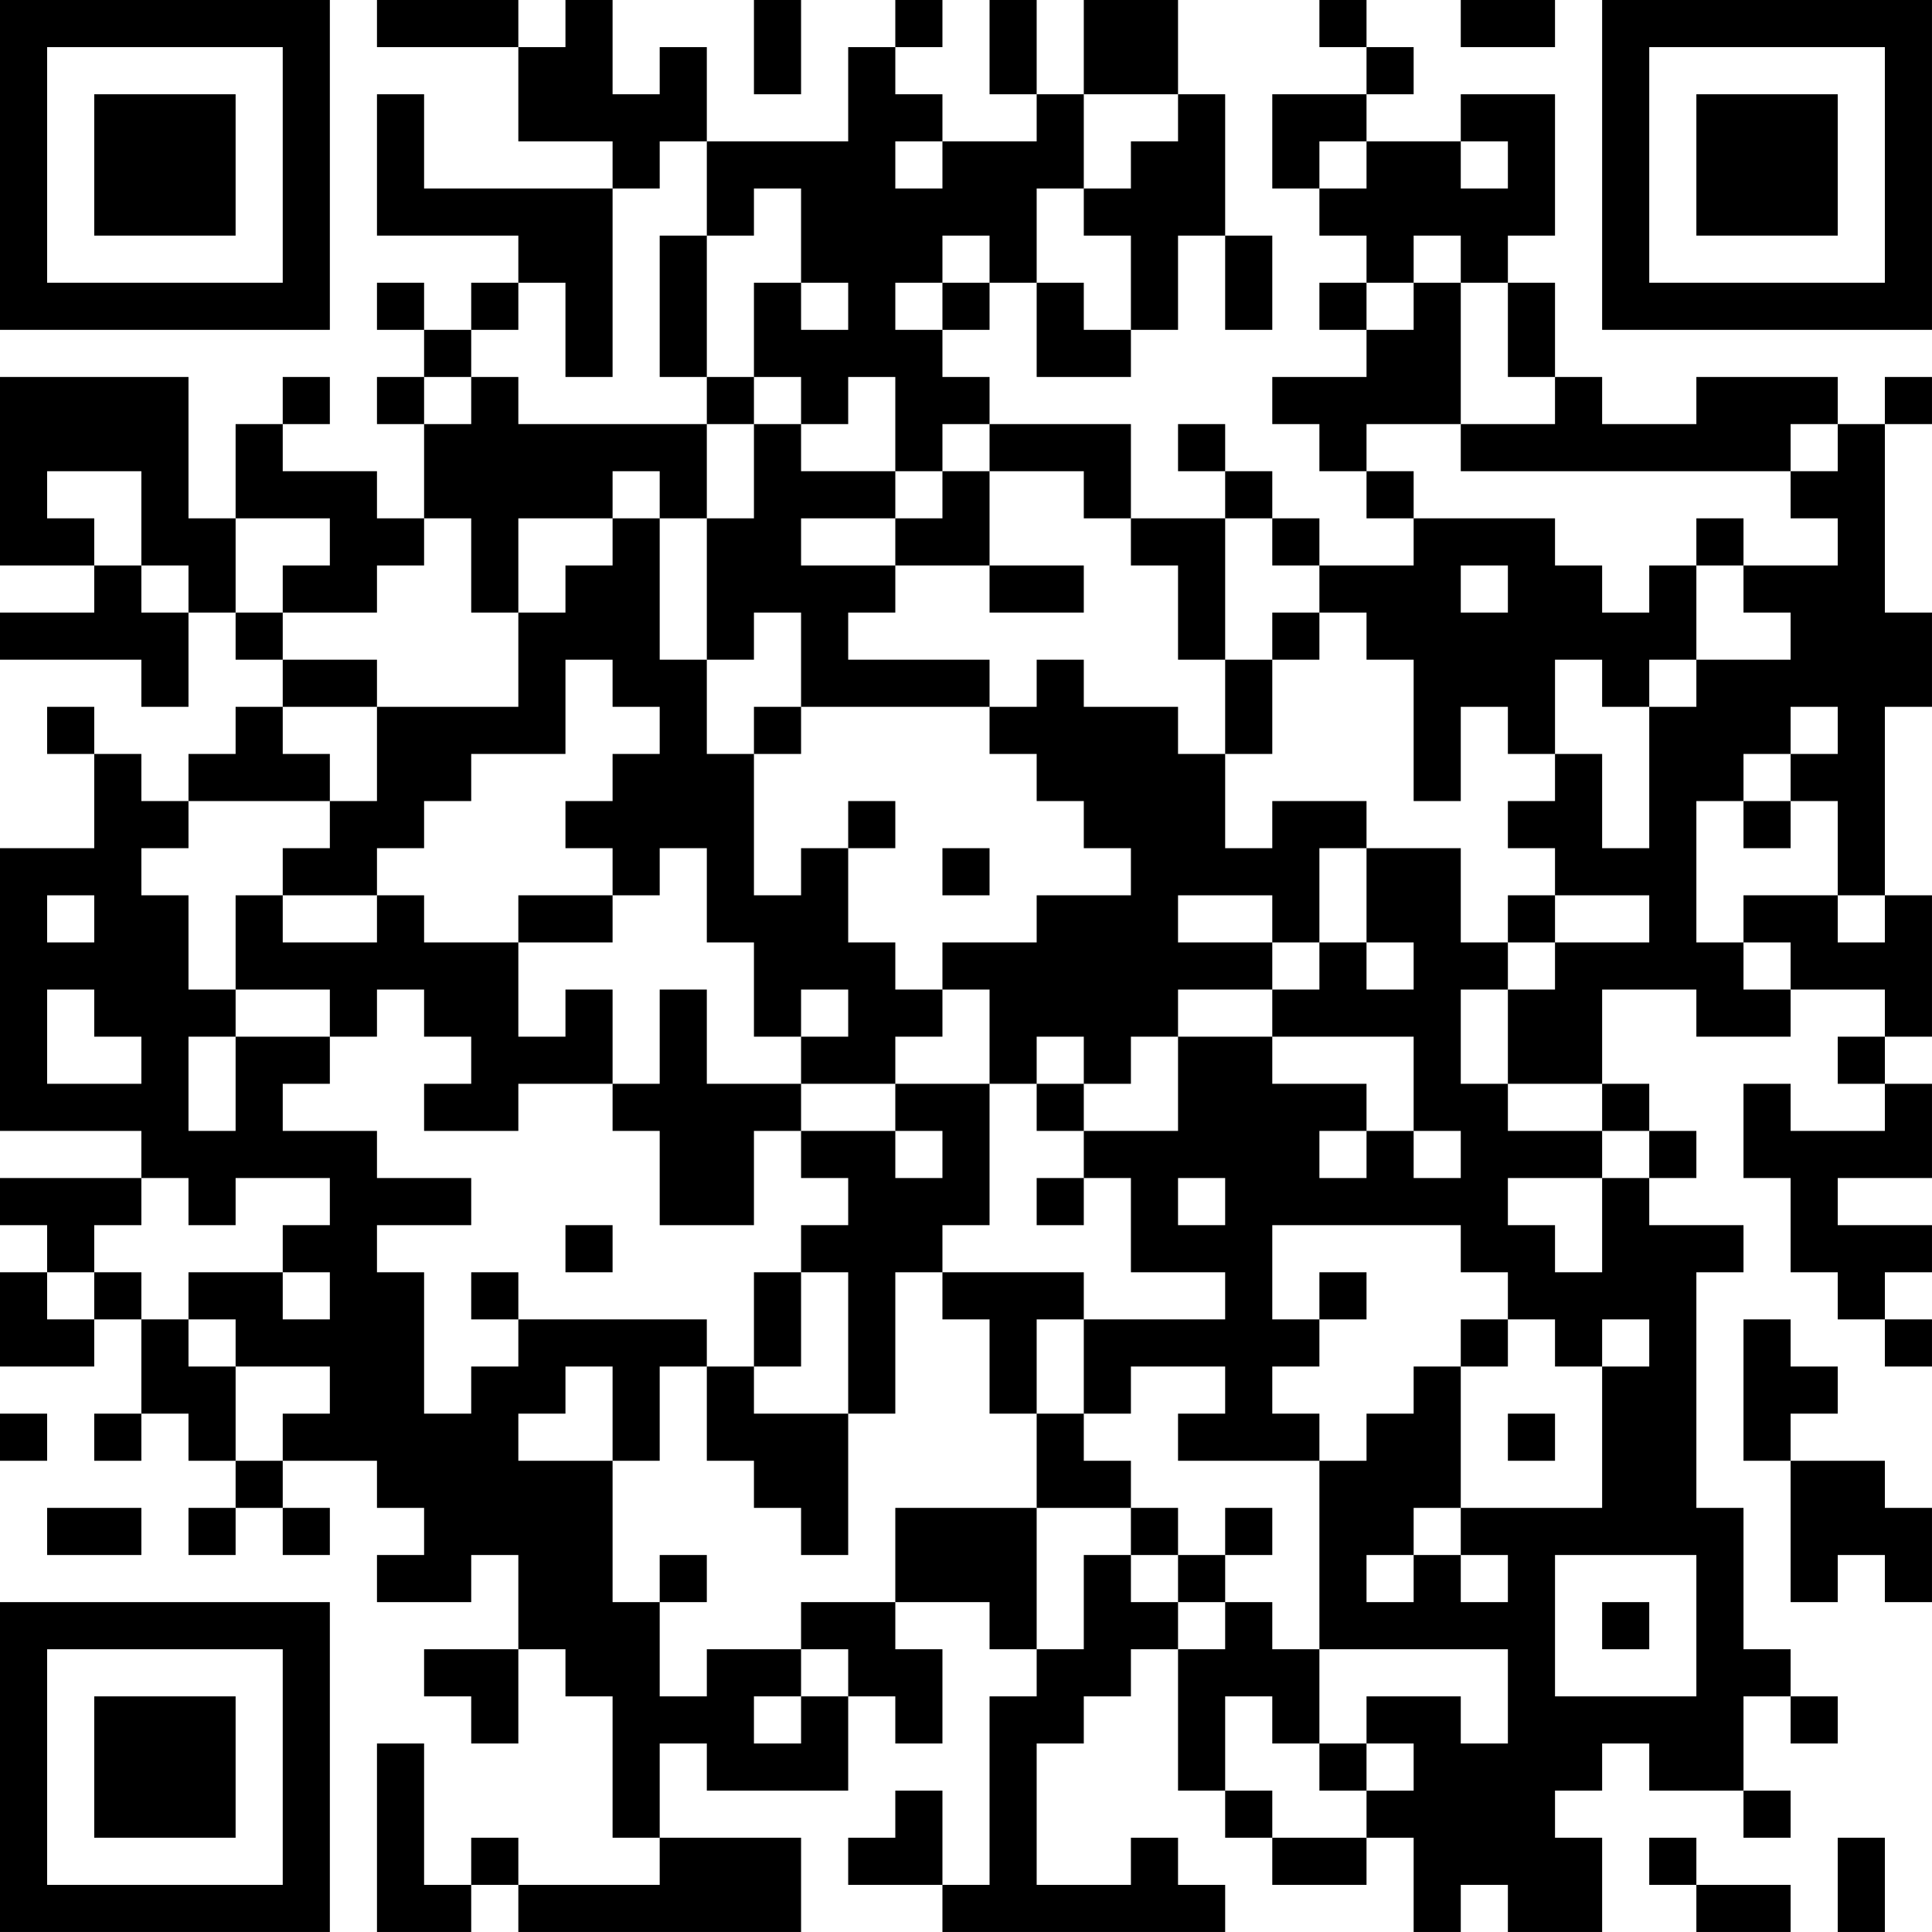 <?xml version="1.0" encoding="UTF-8"?>
<svg xmlns="http://www.w3.org/2000/svg" version="1.1" width="300" height="300" viewBox="0 0 300 300"><rect x="0" y="0" width="300" height="300" fill="#ffffff"/><g transform="scale(7.317)"><g transform="translate(0,0)"><path fill-rule="evenodd" d="M8 0L8 1L11 1L11 3L13 3L13 4L9 4L9 2L8 2L8 5L11 5L11 6L10 6L10 7L9 7L9 6L8 6L8 7L9 7L9 8L8 8L8 9L9 9L9 11L8 11L8 10L6 10L6 9L7 9L7 8L6 8L6 9L5 9L5 11L4 11L4 8L0 8L0 12L2 12L2 13L0 13L0 14L3 14L3 15L4 15L4 13L5 13L5 14L6 14L6 15L5 15L5 16L4 16L4 17L3 17L3 16L2 16L2 15L1 15L1 16L2 16L2 18L0 18L0 24L3 24L3 25L0 25L0 26L1 26L1 27L0 27L0 29L2 29L2 28L3 28L3 30L2 30L2 31L3 31L3 30L4 30L4 31L5 31L5 32L4 32L4 33L5 33L5 32L6 32L6 33L7 33L7 32L6 32L6 31L8 31L8 32L9 32L9 33L8 33L8 34L10 34L10 33L11 33L11 35L9 35L9 36L10 36L10 37L11 37L11 35L12 35L12 36L13 36L13 39L14 39L14 40L11 40L11 39L10 39L10 40L9 40L9 37L8 37L8 41L10 41L10 40L11 40L11 41L17 41L17 39L14 39L14 37L15 37L15 38L18 38L18 36L19 36L19 37L20 37L20 35L19 35L19 34L21 34L21 35L22 35L22 36L21 36L21 40L20 40L20 38L19 38L19 39L18 39L18 40L20 40L20 41L26 41L26 40L25 40L25 39L24 39L24 40L22 40L22 37L23 37L23 36L24 36L24 35L25 35L25 38L26 38L26 39L27 39L27 40L29 40L29 39L30 39L30 41L31 41L31 40L32 40L32 41L34 41L34 39L33 39L33 38L34 38L34 37L35 37L35 38L37 38L37 39L38 39L38 38L37 38L37 36L38 36L38 37L39 37L39 36L38 36L38 35L37 35L37 32L36 32L36 27L37 27L37 26L35 26L35 25L36 25L36 24L35 24L35 23L34 23L34 21L36 21L36 22L38 22L38 21L40 21L40 22L39 22L39 23L40 23L40 24L38 24L38 23L37 23L37 25L38 25L38 27L39 27L39 28L40 28L40 29L41 29L41 28L40 28L40 27L41 27L41 26L39 26L39 25L41 25L41 23L40 23L40 22L41 22L41 19L40 19L40 15L41 15L41 13L40 13L40 9L41 9L41 8L40 8L40 9L39 9L39 8L36 8L36 9L34 9L34 8L33 8L33 6L32 6L32 5L33 5L33 2L31 2L31 3L29 3L29 2L30 2L30 1L29 1L29 0L28 0L28 1L29 1L29 2L27 2L27 4L28 4L28 5L29 5L29 6L28 6L28 7L29 7L29 8L27 8L27 9L28 9L28 10L29 10L29 11L30 11L30 12L28 12L28 11L27 11L27 10L26 10L26 9L25 9L25 10L26 10L26 11L24 11L24 9L21 9L21 8L20 8L20 7L21 7L21 6L22 6L22 8L24 8L24 7L25 7L25 5L26 5L26 7L27 7L27 5L26 5L26 2L25 2L25 0L23 0L23 2L22 2L22 0L21 0L21 2L22 2L22 3L20 3L20 2L19 2L19 1L20 1L20 0L19 0L19 1L18 1L18 3L15 3L15 1L14 1L14 2L13 2L13 0L12 0L12 1L11 1L11 0ZM16 0L16 2L17 2L17 0ZM31 0L31 1L33 1L33 0ZM23 2L23 4L22 4L22 6L23 6L23 7L24 7L24 5L23 5L23 4L24 4L24 3L25 3L25 2ZM14 3L14 4L13 4L13 8L12 8L12 6L11 6L11 7L10 7L10 8L9 8L9 9L10 9L10 8L11 8L11 9L15 9L15 11L14 11L14 10L13 10L13 11L11 11L11 13L10 13L10 11L9 11L9 12L8 12L8 13L6 13L6 12L7 12L7 11L5 11L5 13L6 13L6 14L8 14L8 15L6 15L6 16L7 16L7 17L4 17L4 18L3 18L3 19L4 19L4 21L5 21L5 22L4 22L4 24L5 24L5 22L7 22L7 23L6 23L6 24L8 24L8 25L10 25L10 26L8 26L8 27L9 27L9 30L10 30L10 29L11 29L11 28L15 28L15 29L14 29L14 31L13 31L13 29L12 29L12 30L11 30L11 31L13 31L13 34L14 34L14 36L15 36L15 35L17 35L17 36L16 36L16 37L17 37L17 36L18 36L18 35L17 35L17 34L19 34L19 32L22 32L22 35L23 35L23 33L24 33L24 34L25 34L25 35L26 35L26 34L27 34L27 35L28 35L28 37L27 37L27 36L26 36L26 38L27 38L27 39L29 39L29 38L30 38L30 37L29 37L29 36L31 36L31 37L32 37L32 35L28 35L28 31L29 31L29 30L30 30L30 29L31 29L31 32L30 32L30 33L29 33L29 34L30 34L30 33L31 33L31 34L32 34L32 33L31 33L31 32L34 32L34 29L35 29L35 28L34 28L34 29L33 29L33 28L32 28L32 27L31 27L31 26L27 26L27 28L28 28L28 29L27 29L27 30L28 30L28 31L25 31L25 30L26 30L26 29L24 29L24 30L23 30L23 28L26 28L26 27L24 27L24 25L23 25L23 24L25 24L25 22L27 22L27 23L29 23L29 24L28 24L28 25L29 25L29 24L30 24L30 25L31 25L31 24L30 24L30 22L27 22L27 21L28 21L28 20L29 20L29 21L30 21L30 20L29 20L29 18L31 18L31 20L32 20L32 21L31 21L31 23L32 23L32 24L34 24L34 25L32 25L32 26L33 26L33 27L34 27L34 25L35 25L35 24L34 24L34 23L32 23L32 21L33 21L33 20L35 20L35 19L33 19L33 18L32 18L32 17L33 17L33 16L34 16L34 18L35 18L35 15L36 15L36 14L38 14L38 13L37 13L37 12L39 12L39 11L38 11L38 10L39 10L39 9L38 9L38 10L31 10L31 9L33 9L33 8L32 8L32 6L31 6L31 5L30 5L30 6L29 6L29 7L30 7L30 6L31 6L31 9L29 9L29 10L30 10L30 11L33 11L33 12L34 12L34 13L35 13L35 12L36 12L36 14L35 14L35 15L34 15L34 14L33 14L33 16L32 16L32 15L31 15L31 17L30 17L30 14L29 14L29 13L28 13L28 12L27 12L27 11L26 11L26 14L25 14L25 12L24 12L24 11L23 11L23 10L21 10L21 9L20 9L20 10L19 10L19 8L18 8L18 9L17 9L17 8L16 8L16 6L17 6L17 7L18 7L18 6L17 6L17 4L16 4L16 5L15 5L15 3ZM19 3L19 4L20 4L20 3ZM28 3L28 4L29 4L29 3ZM31 3L31 4L32 4L32 3ZM14 5L14 8L15 8L15 9L16 9L16 11L15 11L15 14L14 14L14 11L13 11L13 12L12 12L12 13L11 13L11 15L8 15L8 17L7 17L7 18L6 18L6 19L5 19L5 21L7 21L7 22L8 22L8 21L9 21L9 22L10 22L10 23L9 23L9 24L11 24L11 23L13 23L13 24L14 24L14 26L16 26L16 24L17 24L17 25L18 25L18 26L17 26L17 27L16 27L16 29L15 29L15 31L16 31L16 32L17 32L17 33L18 33L18 30L19 30L19 27L20 27L20 28L21 28L21 30L22 30L22 32L24 32L24 33L25 33L25 34L26 34L26 33L27 33L27 32L26 32L26 33L25 33L25 32L24 32L24 31L23 31L23 30L22 30L22 28L23 28L23 27L20 27L20 26L21 26L21 23L22 23L22 24L23 24L23 23L24 23L24 22L25 22L25 21L27 21L27 20L28 20L28 18L29 18L29 17L27 17L27 18L26 18L26 16L27 16L27 14L28 14L28 13L27 13L27 14L26 14L26 16L25 16L25 15L23 15L23 14L22 14L22 15L21 15L21 14L18 14L18 13L19 13L19 12L21 12L21 13L23 13L23 12L21 12L21 10L20 10L20 11L19 11L19 10L17 10L17 9L16 9L16 8L15 8L15 5ZM20 5L20 6L19 6L19 7L20 7L20 6L21 6L21 5ZM1 10L1 11L2 11L2 12L3 12L3 13L4 13L4 12L3 12L3 10ZM17 11L17 12L19 12L19 11ZM36 11L36 12L37 12L37 11ZM31 12L31 13L32 13L32 12ZM16 13L16 14L15 14L15 16L16 16L16 19L17 19L17 18L18 18L18 20L19 20L19 21L20 21L20 22L19 22L19 23L17 23L17 22L18 22L18 21L17 21L17 22L16 22L16 20L15 20L15 18L14 18L14 19L13 19L13 18L12 18L12 17L13 17L13 16L14 16L14 15L13 15L13 14L12 14L12 16L10 16L10 17L9 17L9 18L8 18L8 19L6 19L6 20L8 20L8 19L9 19L9 20L11 20L11 22L12 22L12 21L13 21L13 23L14 23L14 21L15 21L15 23L17 23L17 24L19 24L19 25L20 25L20 24L19 24L19 23L21 23L21 21L20 21L20 20L22 20L22 19L24 19L24 18L23 18L23 17L22 17L22 16L21 16L21 15L17 15L17 13ZM16 15L16 16L17 16L17 15ZM38 15L38 16L37 16L37 17L36 17L36 20L37 20L37 21L38 21L38 20L37 20L37 19L39 19L39 20L40 20L40 19L39 19L39 17L38 17L38 16L39 16L39 15ZM18 17L18 18L19 18L19 17ZM37 17L37 18L38 18L38 17ZM20 18L20 19L21 19L21 18ZM1 19L1 20L2 20L2 19ZM11 19L11 20L13 20L13 19ZM25 19L25 20L27 20L27 19ZM32 19L32 20L33 20L33 19ZM1 21L1 23L3 23L3 22L2 22L2 21ZM22 22L22 23L23 23L23 22ZM3 25L3 26L2 26L2 27L1 27L1 28L2 28L2 27L3 27L3 28L4 28L4 29L5 29L5 31L6 31L6 30L7 30L7 29L5 29L5 28L4 28L4 27L6 27L6 28L7 28L7 27L6 27L6 26L7 26L7 25L5 25L5 26L4 26L4 25ZM22 25L22 26L23 26L23 25ZM25 25L25 26L26 26L26 25ZM12 26L12 27L13 27L13 26ZM10 27L10 28L11 28L11 27ZM17 27L17 29L16 29L16 30L18 30L18 27ZM28 27L28 28L29 28L29 27ZM31 28L31 29L32 29L32 28ZM37 28L37 31L38 31L38 34L39 34L39 33L40 33L40 34L41 34L41 32L40 32L40 31L38 31L38 30L39 30L39 29L38 29L38 28ZM0 30L0 31L1 31L1 30ZM32 30L32 31L33 31L33 30ZM1 32L1 33L3 33L3 32ZM14 33L14 34L15 34L15 33ZM33 33L33 36L36 36L36 33ZM34 34L34 35L35 35L35 34ZM28 37L28 38L29 38L29 37ZM35 39L35 40L36 40L36 41L38 41L38 40L36 40L36 39ZM39 39L39 41L40 41L40 39ZM0 0L0 7L7 7L7 0ZM1 1L1 6L6 6L6 1ZM2 2L2 5L5 5L5 2ZM34 0L34 7L41 7L41 0ZM35 1L35 6L40 6L40 1ZM36 2L36 5L39 5L39 2ZM0 34L0 41L7 41L7 34ZM1 35L1 40L6 40L6 35ZM2 36L2 39L5 39L5 36Z" fill="#000000"/></g></g></svg>
